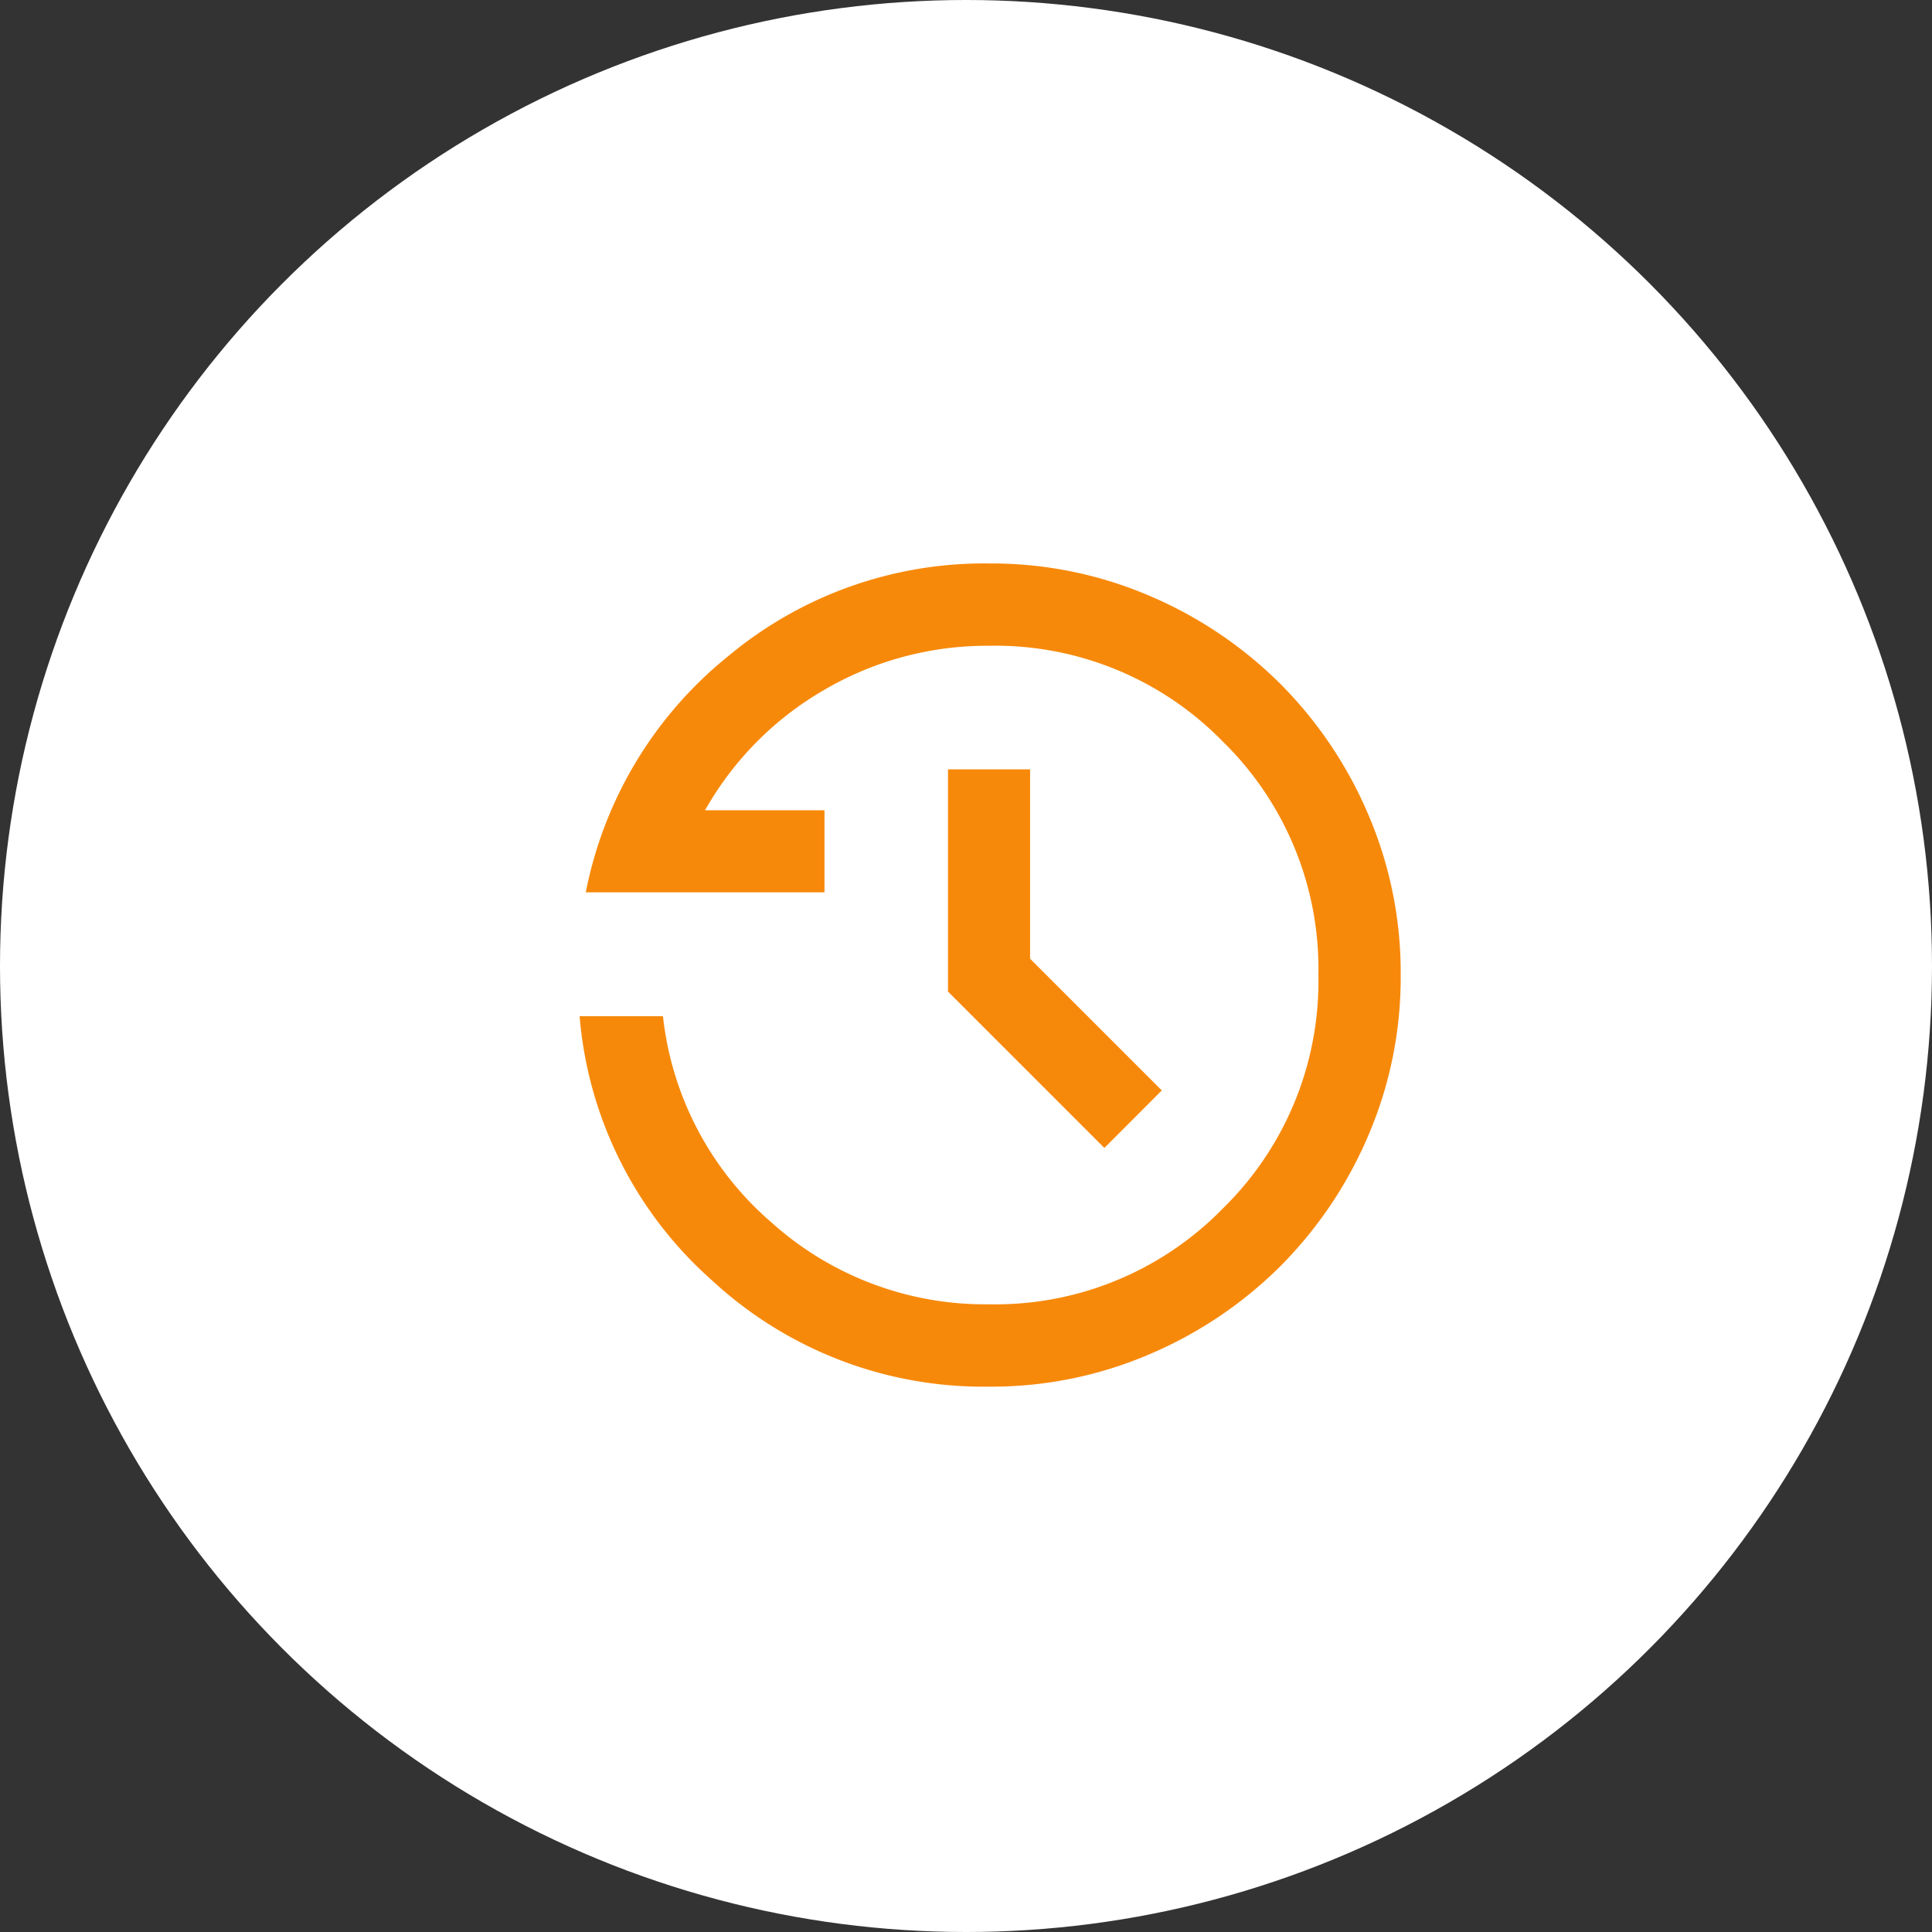 <svg xmlns="http://www.w3.org/2000/svg" width="40" height="40" viewBox="0 0 40 40"><rect x="0" y="0" width="40" height="40" fill="#333333" stroke="none"/><g transform="translate(-703.343 -625)"><circle cx="20" cy="20" r="20" transform="translate(703.343 625)" fill="#fff"/><path d="M90.479-862.957a8.267,8.267,0,0,1-5.731-2.194A8.206,8.206,0,0,1,82-870.627h1.726a6.576,6.576,0,0,0,2.247,4.271,6.613,6.613,0,0,0,4.506,1.694,6.579,6.579,0,0,0,4.836-1.981,6.579,6.579,0,0,0,1.981-4.836,6.579,6.579,0,0,0-1.981-4.836,6.579,6.579,0,0,0-4.836-1.981,6.671,6.671,0,0,0-3.4.905,6.666,6.666,0,0,0-2.482,2.5H87.07v1.7H82.128a8.335,8.335,0,0,1,2.961-4.9A8.268,8.268,0,0,1,90.479-880a8.3,8.3,0,0,1,3.323.671,8.606,8.606,0,0,1,2.706,1.821,8.6,8.6,0,0,1,1.821,2.706A8.3,8.3,0,0,1,99-871.479a8.3,8.3,0,0,1-.671,3.323,8.606,8.606,0,0,1-1.821,2.706,8.606,8.606,0,0,1-2.706,1.821A8.3,8.3,0,0,1,90.479-862.957Zm2.386-4.942-3.238-3.238v-4.6h1.7v3.92l2.727,2.727Z" transform="translate(633.343 1516.666)" fill="#f7890a"/></g></svg>